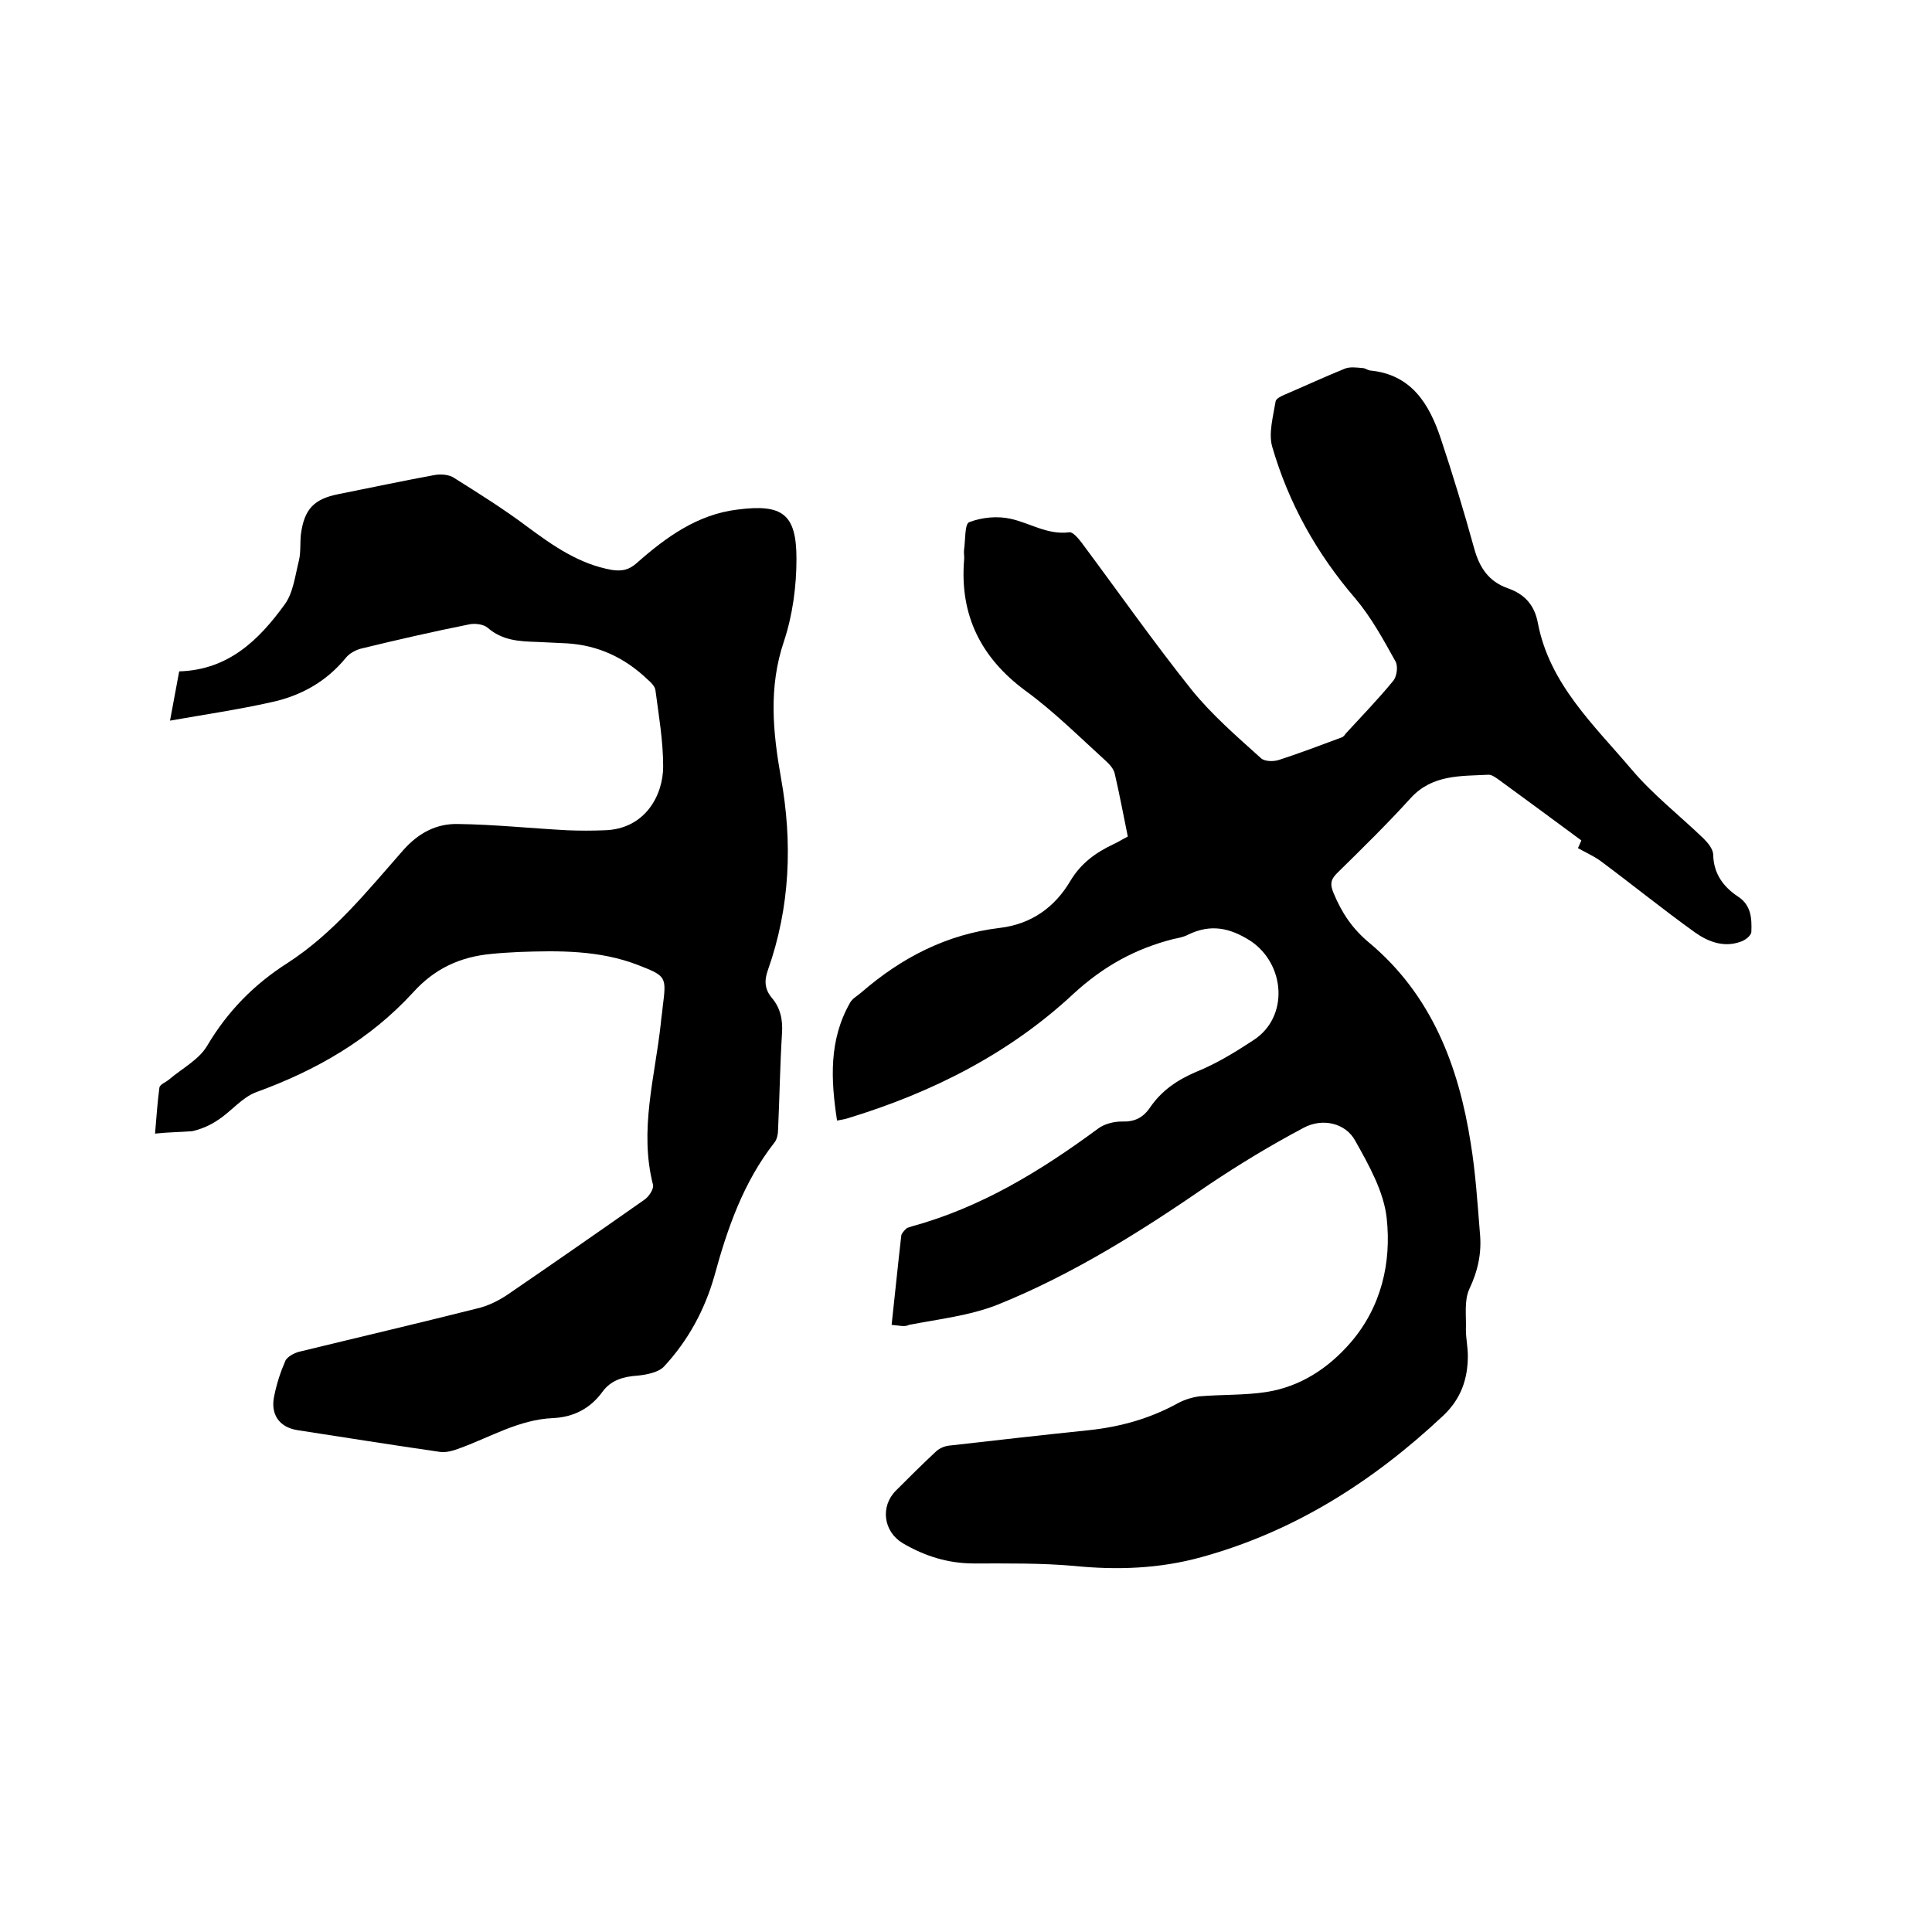 <svg enable-background="new 0 0 400 400" viewBox="0 0 400 400" xmlns="http://www.w3.org/2000/svg"><path d="m184.6 274.3c.7-6.4 1.3-12.4 2-18.5.1-.5.6-1 1-1.4.3-.3.8-.3 1.2-.5 14.3-3.9 26.7-11.5 38.5-20.2 1.3-1 3.3-1.5 4.9-1.5 2.6.1 4.4-.7 5.9-2.9 2.4-3.5 5.6-5.7 9.6-7.4 4.2-1.7 8.1-4.1 11.9-6.6 7.3-4.8 6.5-15.7-.7-20.5-4.4-2.8-8.3-3.5-12.9-1.3-.9.5-2 .7-3 .9-7.9 2-14.5 5.6-20.8 11.4-13.2 12.3-29.2 20.4-46.6 25.7-.6.2-1.2.3-2.3.5-1.3-8.5-1.7-16.7 2.7-24.4.5-.9 1.5-1.4 2.3-2.1 8.3-7.2 17.7-12.1 28.8-13.4 6.5-.8 11.3-4.3 14.5-9.7 2.2-3.7 5.3-5.9 8.9-7.6.9-.4 1.8-1 3-1.6-.9-4.4-1.7-8.7-2.7-13-.2-1-1.1-2-2-2.8-5.4-4.9-10.6-10.1-16.5-14.4-9.2-6.8-13.6-15.6-12.7-27 .1-.7-.1-1.5 0-2.2.3-2 .1-5.4 1.1-5.7 2.6-1 5.8-1.3 8.5-.7 4.1.9 7.7 3.4 12.2 2.8.7-.1 1.8 1.2 2.5 2.1 7.6 10.2 14.9 20.6 22.8 30.5 4.2 5.2 9.4 9.7 14.4 14.2.8.7 2.7.7 3.8.3 4.3-1.4 8.5-3 12.8-4.6.4-.1.7-.5.9-.8 3.3-3.6 6.8-7.2 9.9-11 .7-.9 1-3 .4-4-2.5-4.5-5-9.1-8.3-13-8-9.3-13.8-19.7-17.2-31.4-.8-2.8.2-6.3.7-9.4.1-.6 1.2-1.1 1.9-1.4 4.2-1.8 8.3-3.7 12.5-5.4 1.1-.4 2.4-.2 3.6-.1.5 0 1 .4 1.5.5 8.6.8 12.3 6.9 14.7 14.1 2.5 7.5 4.8 15.1 6.9 22.7 1.1 4 3 6.9 7 8.3 3.4 1.2 5.5 3.4 6.2 7.2 2.4 12.6 11.6 21.1 19.4 30.3 4.4 5.2 9.9 9.5 14.9 14.3.9.9 2 2.2 2 3.4.1 3.9 2.1 6.6 5.1 8.6 2.8 1.8 2.9 4.6 2.8 7.3 0 .8-1.3 1.8-2.3 2.1-3.4 1.2-6.6 0-9.3-1.9-6.7-4.8-13.1-10-19.7-14.9-1.4-1-3-1.7-4.6-2.6.2-.5.6-1.3.7-1.6-5.8-4.3-11.4-8.4-17-12.5-.7-.5-1.5-1.1-2.2-1.1-5.7.3-11.6-.1-16.1 4.8-4.9 5.4-10.1 10.5-15.3 15.6-1.4 1.4-1.4 2.4-.7 4.1 1.7 4.1 3.9 7.4 7.4 10.3 12.9 10.8 18.5 25.5 21 41.5 1 6.1 1.4 12.4 1.9 18.6.4 4.1-.4 7.8-2.2 11.6-1.1 2.4-.6 5.6-.7 8.4 0 1.8.4 3.6.4 5.4 0 4.8-1.4 8.9-5.1 12.4-14.5 13.6-30.8 24-50.1 29.3-8.7 2.4-17.5 2.7-26.4 1.8-6.8-.6-13.7-.5-20.6-.5-5.4 0-10.2-1.5-14.8-4.2-4-2.4-4.7-7.6-1.4-10.9 2.7-2.7 5.4-5.4 8.2-8 .7-.7 1.8-1.2 2.8-1.3 9.7-1.1 19.3-2.2 29-3.2 6.5-.7 12.6-2.4 18.4-5.6 1.3-.7 2.9-1.2 4.4-1.4 4.6-.4 9.4-.2 13.9-.9 7-1.1 12.8-4.9 17.4-10.2 6.4-7.4 8.5-16.6 7.5-25.8-.6-5.5-3.7-11-6.5-16-2-3.7-6.8-4.8-10.7-2.7-6.8 3.6-13.4 7.6-19.8 11.9-13.8 9.5-27.9 18.4-43.5 24.7-5.8 2.3-12.2 3-18.4 4.2-.9.5-2.1.1-3.6 0z"/><path d="m32.1 234.7c.3-3.5.5-6.5.9-9.5.1-.7 1.3-1.1 2-1.7 2.7-2.3 6.2-4.1 7.9-7 4.2-7.1 9.7-12.7 16.6-17.1 9.6-6.2 16.6-15 24-23.4 3.2-3.6 6.9-5.5 11.3-5.4 7.6.1 15.1.9 22.7 1.3 2.5.1 5.1.1 7.6 0 8.5-.2 12.2-7.3 12.2-13.2 0-5.3-.9-10.5-1.6-15.8-.1-.8-.9-1.6-1.6-2.2-4.7-4.5-10.2-7.1-16.7-7.5-2.1-.1-4.2-.2-6.3-.3-3.6-.1-7.1-.3-10.1-2.9-.9-.8-2.8-1-4-.7-7.5 1.5-14.9 3.2-22.3 5-1.1.3-2.4 1-3.1 1.9-4.1 5-9.4 7.9-15.5 9.2-6.7 1.5-13.5 2.5-20.9 3.8.7-3.8 1.3-7 1.9-10.2 10.2-.3 16.5-6.5 21.8-13.8 1.8-2.4 2.2-6 3-9.2.4-1.7.2-3.6.4-5.4.7-5.2 2.7-7.3 7.8-8.3 6.5-1.3 13.1-2.7 19.6-3.9 1.4-.3 3.3-.2 4.4.6 5.1 3.2 10.2 6.4 15 10 5.4 4 10.8 7.8 17.6 9 2.1.3 3.5 0 5.1-1.4 6.1-5.4 12.6-10.1 20.9-11.1 9.3-1.2 12.2.9 12.2 10.2 0 5.7-.8 11.7-2.6 17.1-3.2 9.5-2.3 18.7-.6 28.3 2.4 13.3 1.9 26.7-2.7 39.7-.8 2.2-.7 4 .8 5.8 1.8 2.1 2.3 4.6 2.1 7.4-.4 6.5-.5 13.1-.8 19.7 0 1-.2 2.2-.8 2.9-6.4 8.2-9.7 17.7-12.4 27.6-2 7-5.4 13.3-10.4 18.7-1.1 1.2-3.5 1.7-5.4 1.9-3 .2-5.6.9-7.4 3.4-2.5 3.4-5.9 5.2-10.2 5.4-7 .3-12.9 3.9-19.2 6.2-1.3.5-2.9 1-4.2.8-9.8-1.4-19.7-3-29.5-4.5-3.8-.6-5.7-3.3-4.8-7.2.5-2.5 1.3-4.9 2.3-7.2.4-.8 1.7-1.5 2.7-1.8 12.3-3 24.7-5.9 37-9 2.2-.5 4.4-1.6 6.2-2.8 9.5-6.5 19-13.1 28.4-19.7.9-.6 2-2.2 1.8-3.1-2.9-11.3.4-22.3 1.6-33.3.1-1.2.3-2.3.4-3.5.8-6.3.8-6.4-5.1-8.7-8-3.1-16.4-3-24.7-2.7-1.9.1-3.8.2-5.7.4-6.4.6-11.7 3-16.2 8-8.9 9.7-20 16.1-32.4 20.6-3 1.1-5.2 4-8 5.8-1.6 1.1-3.5 1.9-5.3 2.3-2.5.2-4.9.2-7.7.5z"/></svg>